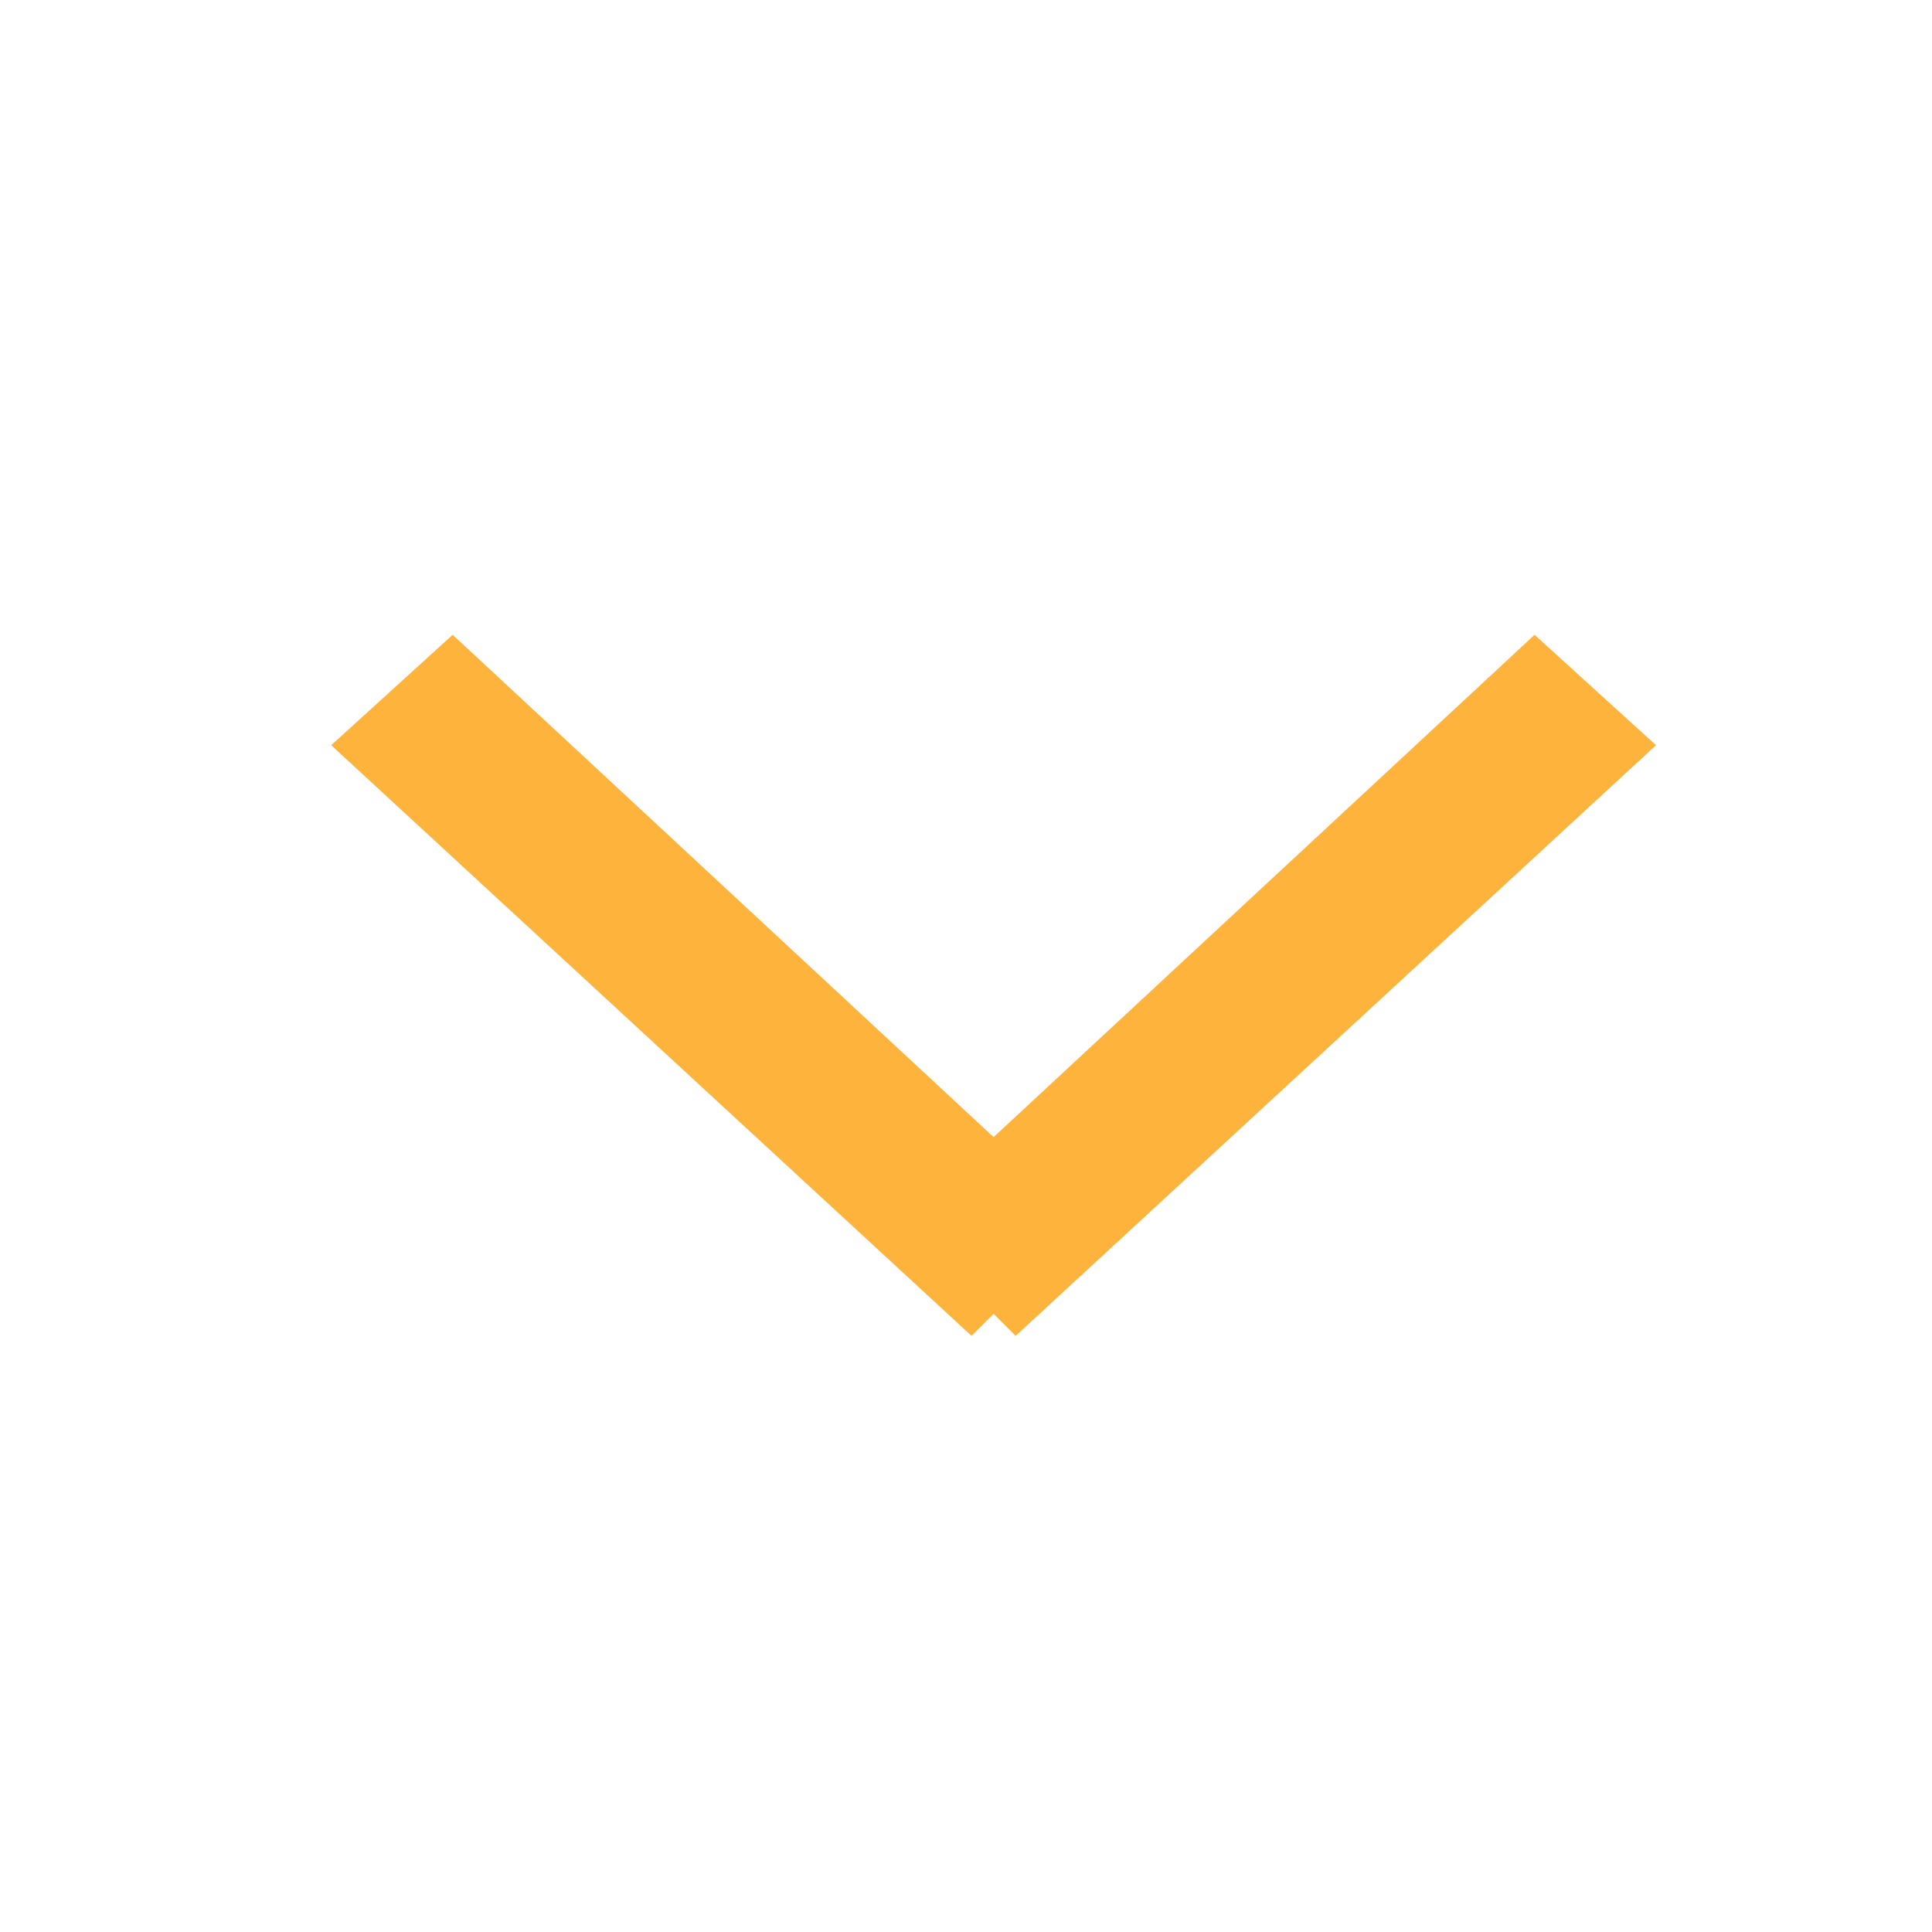 <?xml version="1.0" encoding="utf-8"?>
<!-- Generator: Adobe Illustrator 23.0.2, SVG Export Plug-In . SVG Version: 6.00 Build 0)  -->
<svg version="1.1" id="Layer_1" xmlns="http://www.w3.org/2000/svg" xmlns:xlink="http://www.w3.org/1999/xlink" x="0px" y="0px"
	 viewBox="0 0 35 35" style="enable-background:new 0 0 35 35;" xml:space="preserve">
<style type="text/css">
	.st0{fill-rule:evenodd;clip-rule:evenodd;fill:#FEB33C;}
</style>
<g>
	<g>
		<polygon class="st0" points="30,13.5 27.8,11.5 18,20.6 8.2,11.5 6,13.5 17.6,24.2 18,23.8 18.4,24.2 		"/>
	</g>
</g>
</svg>
